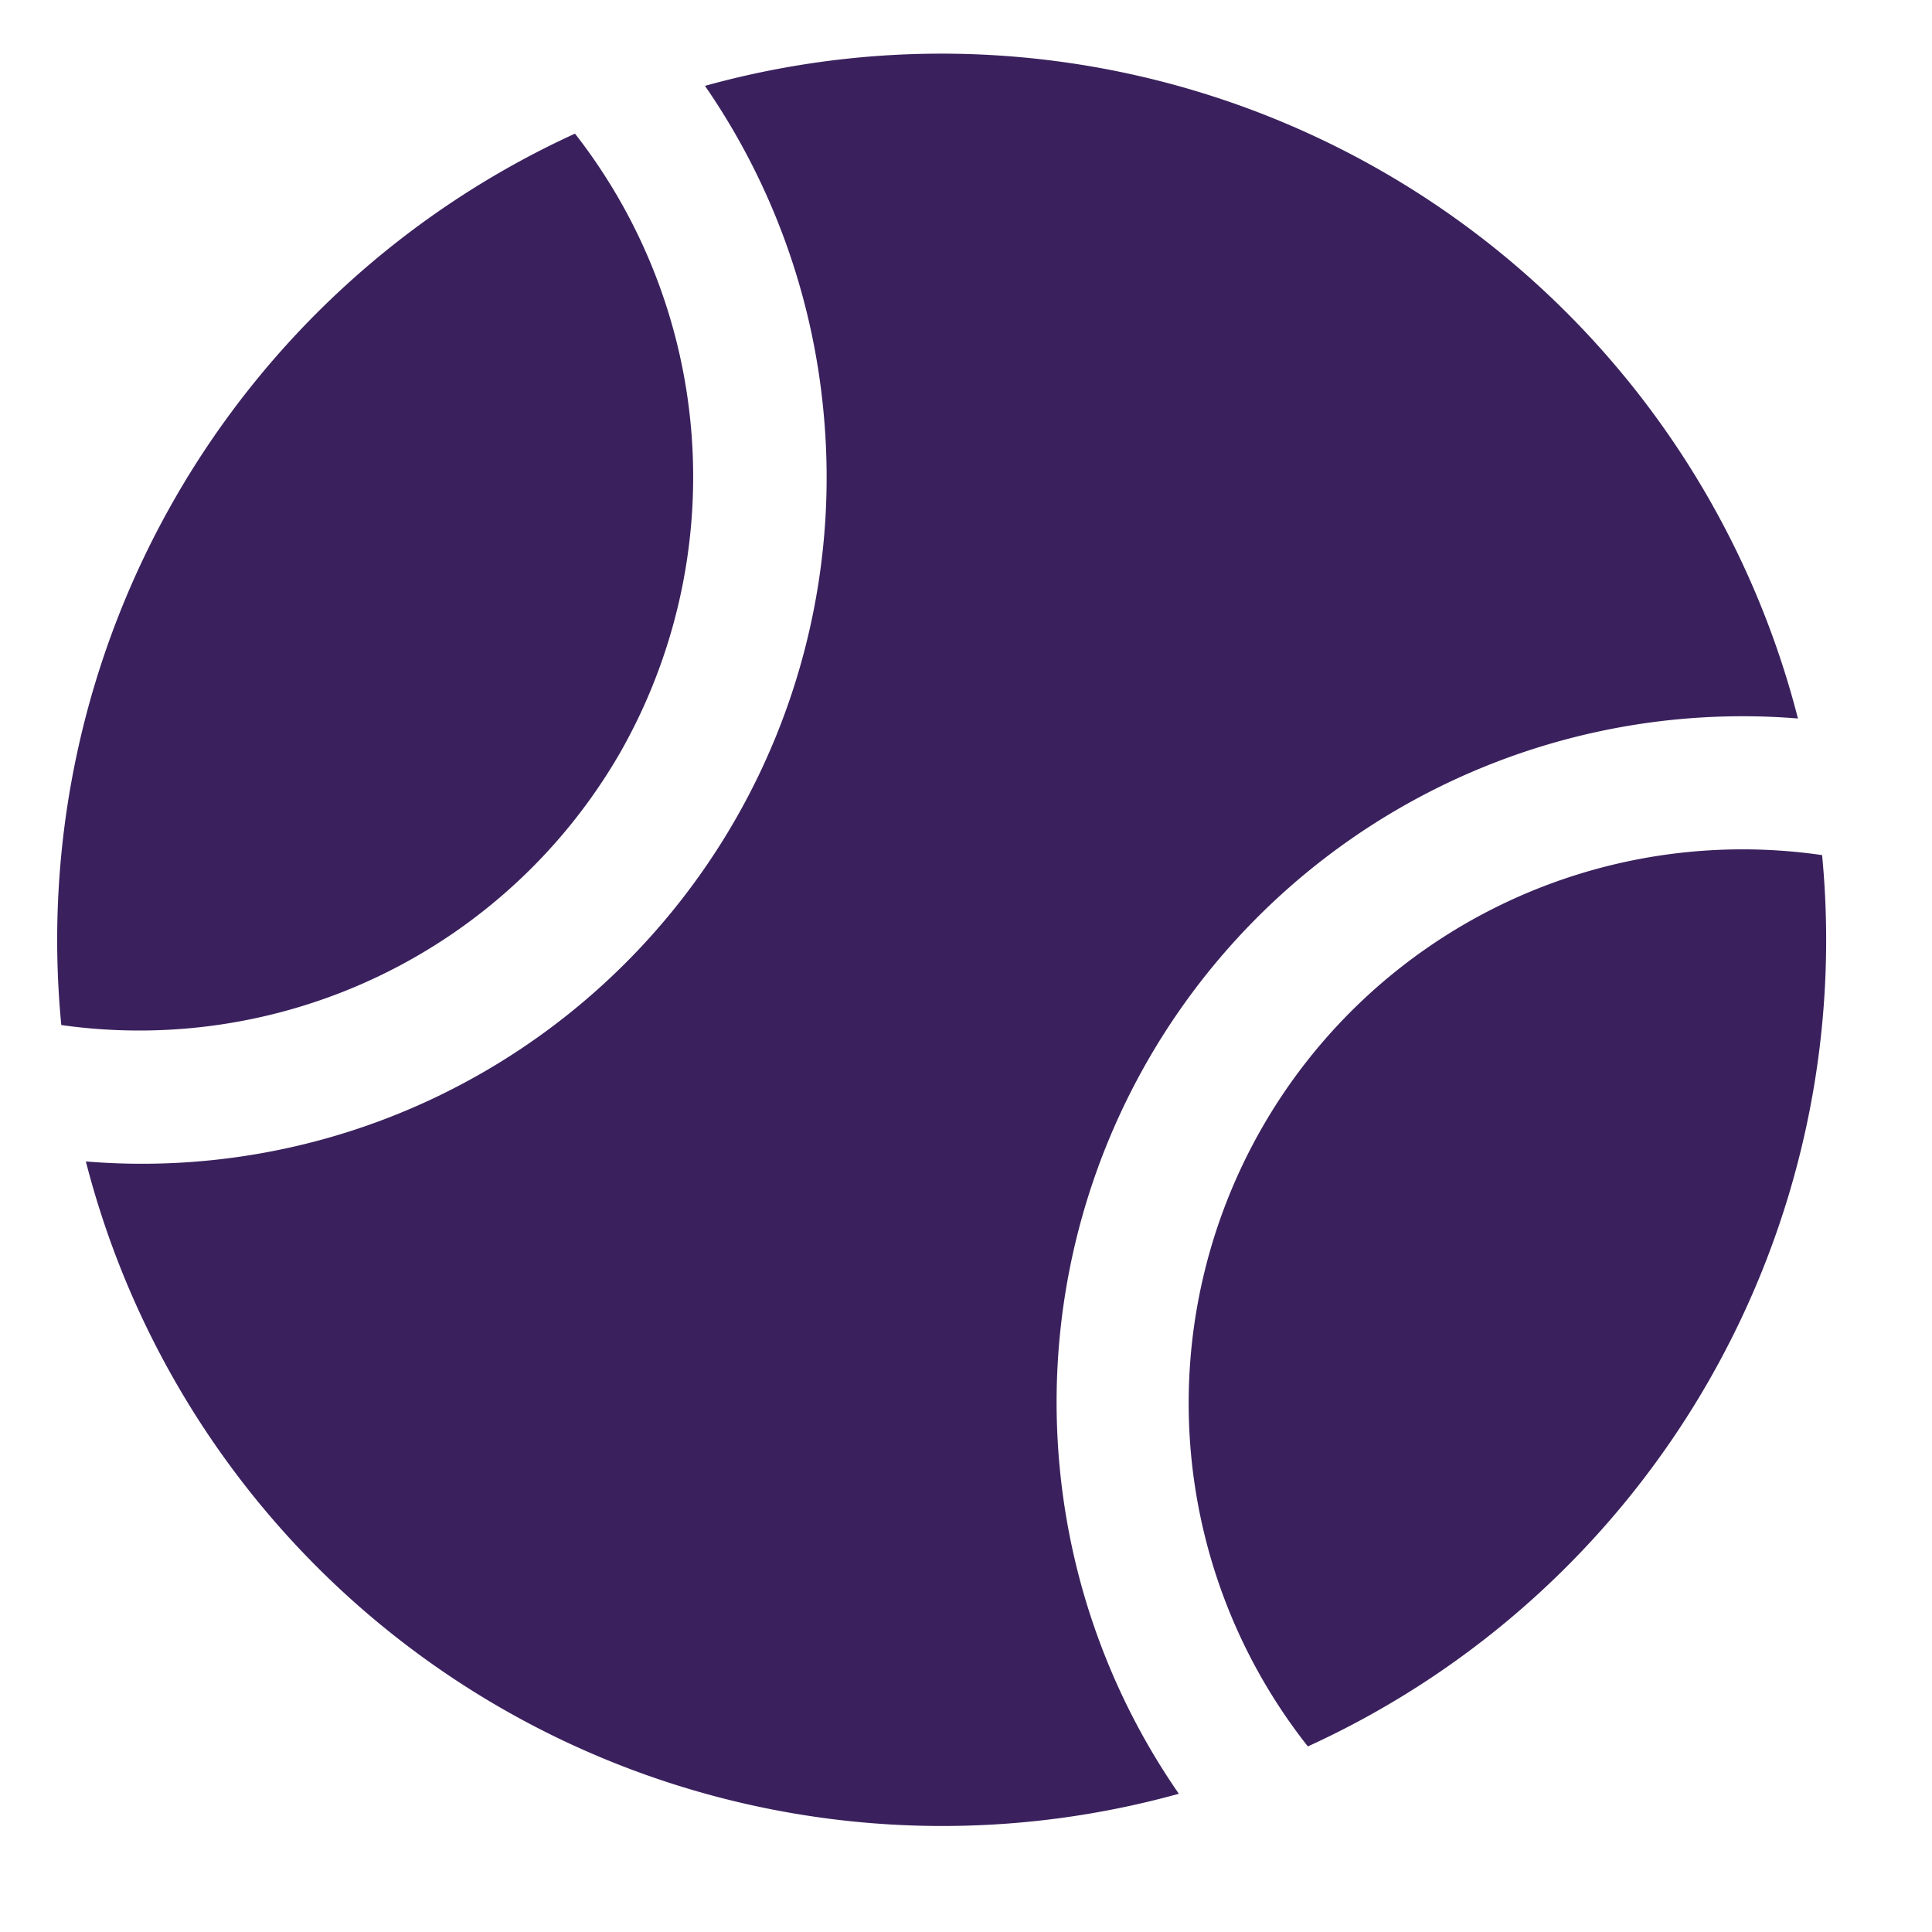 <svg xmlns="http://www.w3.org/2000/svg" width="18" height="18" viewBox="0 0 18 18">
  <defs>
    <style>
      .cls-1 {
        fill-rule: evenodd;
        fill: #3a215d;
      }
    </style>
  </defs>
  <path id="ic-5" class="cls-1" d="M9.871,13.65a6.391,6.391,0,0,1,6.88-6.956A8.237,8.237,0,0,0,6.568.8,6.394,6.394,0,0,1,7.675,3.865,6.4,6.4,0,0,1,4,10.251a6.355,6.355,0,0,1-3.2.57,8.237,8.237,0,0,0,10.183,5.891A6.394,6.394,0,0,1,9.871,13.65Zm7.1-5.684a5.16,5.16,0,0,0-4.786,8.305A8.26,8.26,0,0,0,16.976,7.966ZM5.357,1.245A8.26,8.26,0,0,0,.571,9.55a5.172,5.172,0,0,0,5.2-2.526A5.193,5.193,0,0,0,5.357,1.245Z"/>
</svg>
